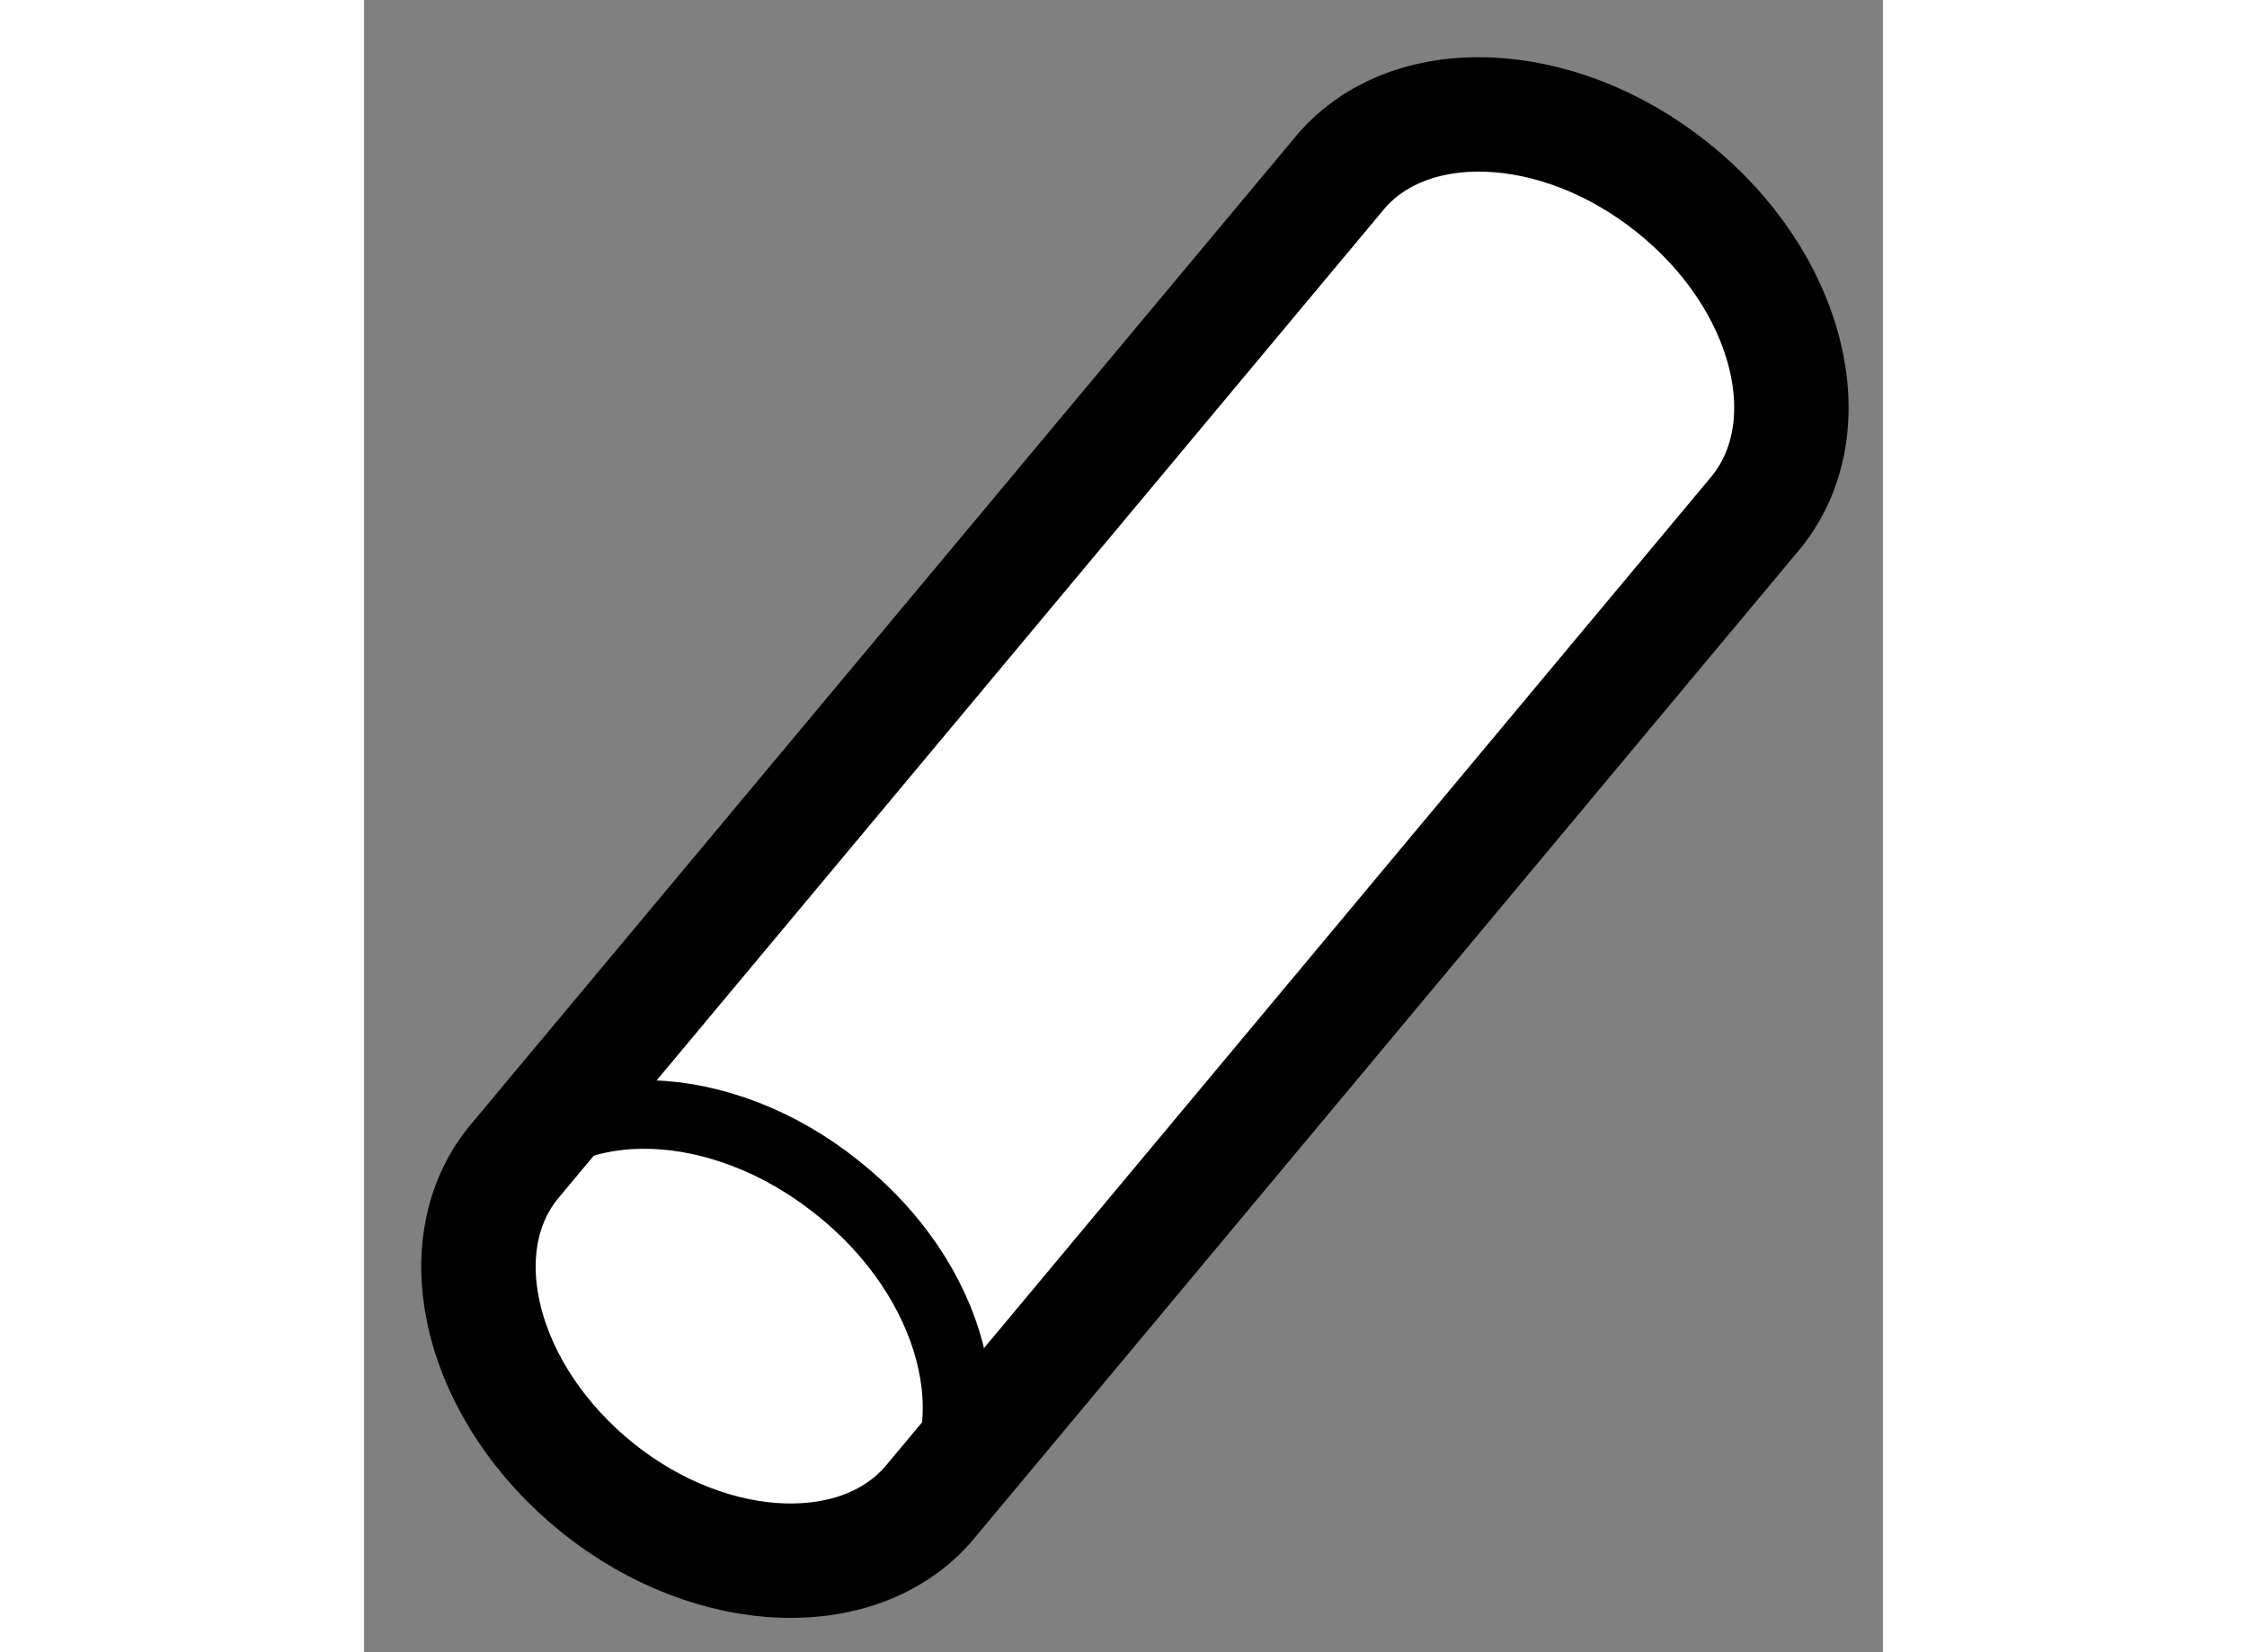 <?xml version="1.0" encoding="utf-8"?>
<!-- Generator: Adobe Illustrator 15.1.0, SVG Export Plug-In . SVG Version: 6.00 Build 0)  -->
<!DOCTYPE svg PUBLIC "-//W3C//DTD SVG 1.1//EN" "http://www.w3.org/Graphics/SVG/1.1/DTD/svg11.dtd">
<svg version="1.1" xmlns="http://www.w3.org/2000/svg" xmlns:xlink="http://www.w3.org/1999/xlink" x="0px" y="0px" width="244.8px"
	 height="180px" viewBox="142.165 83.386 6.638 7.221" enable-background="new 0 0 244.8 180" xml:space="preserve">
	
<rect x="142.165" y="83.386" width="6.638" height="7.221" fill="#808080" stroke="none"/>
	
<g><path fill="#FFFFFF" stroke="#000000" stroke-width="0.5" d="M142.813,88.473c-0.298,0.377-0.133,1.01,0.374,1.417
				c0.505,0.404,1.162,0.424,1.462,0.048l3.603-4.317c0.302-0.378,0.137-1.012-0.369-1.416c-0.506-0.405-1.164-0.427-1.464-0.051
				L142.813,88.473z"></path><path fill="none" stroke="#000000" stroke-width="0.3" d="M144.606,89.991c0.302-0.377,0.136-1.012-0.373-1.415
				c-0.505-0.405-1.161-0.428-1.461-0.05"></path></g>


</svg>
